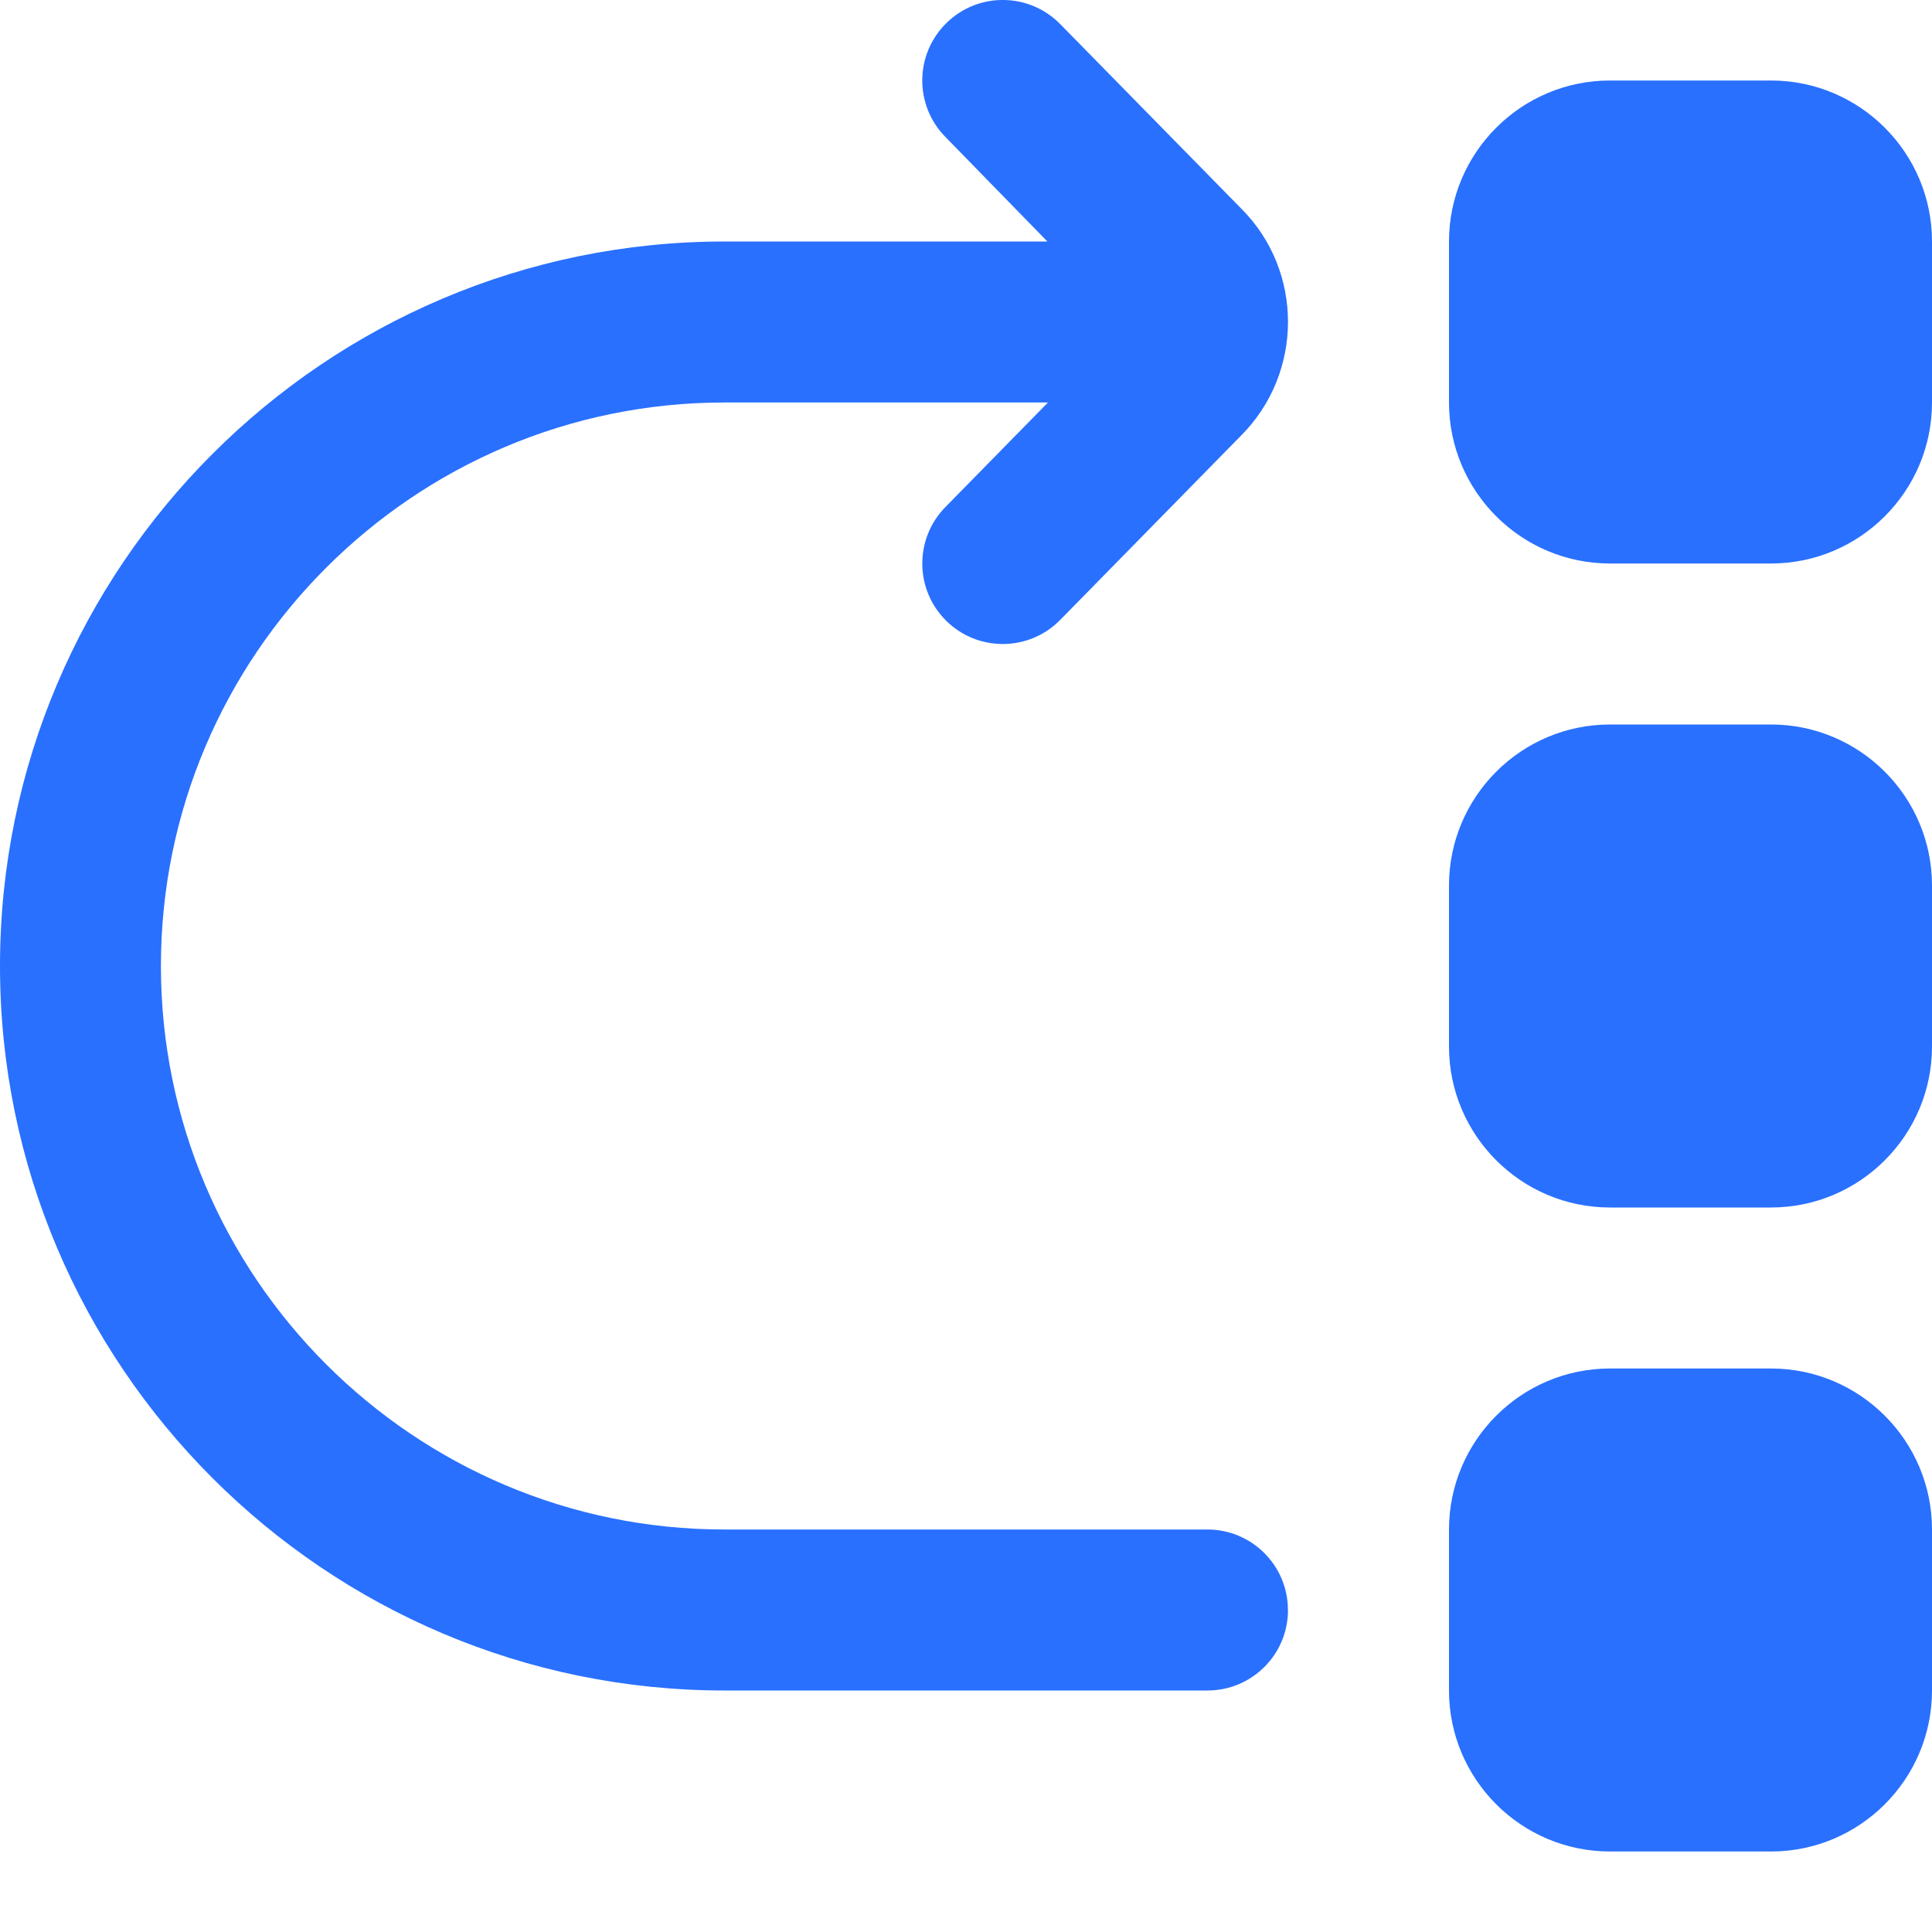 <svg width="24" height="24" viewBox="0 0 24 24" fill="none" xmlns="http://www.w3.org/2000/svg">
<path d="M22 9H20C18.897 9 18 9.897 18 11V13C18 14.103 18.897 15 20 15H22C23.103 15 24 14.103 24 13V11C24 9.897 23.103 9 22 9ZM22 1H20C18.897 1 18 1.897 18 3V5C18 6.103 18.897 7 20 7H22C23.103 7 24 6.103 24 5V3C24 1.897 23.103 1 22 1ZM22 17H20C18.897 17 18 17.897 18 19V21C18 22.103 18.897 23 20 23H22C23.103 23 24 22.103 24 21V19C24 17.897 23.103 17 22 17ZM16 20C16 20.553 15.552 21 15 21H9C4.038 21 0 16.963 0 12C0 7.037 4.038 3 9 3H13.011L11.743 1.7C11.356 1.306 11.362 0.673 11.757 0.286C12.151 -0.101 12.784 -0.095 13.171 0.3L15.421 2.593C16.194 3.366 16.194 4.635 15.414 5.414L13.171 7.7C12.975 7.9 12.716 8 12.457 8C12.204 8 11.951 7.905 11.757 7.714C11.362 7.327 11.357 6.694 11.743 6.3L13.018 5H8.999C5.139 5 1.999 8.14 1.999 12C1.999 15.86 5.139 19 8.999 19H14.999C15.551 19 15.999 19.447 15.999 20H16Z" fill="#2970FF"/>
</svg>
